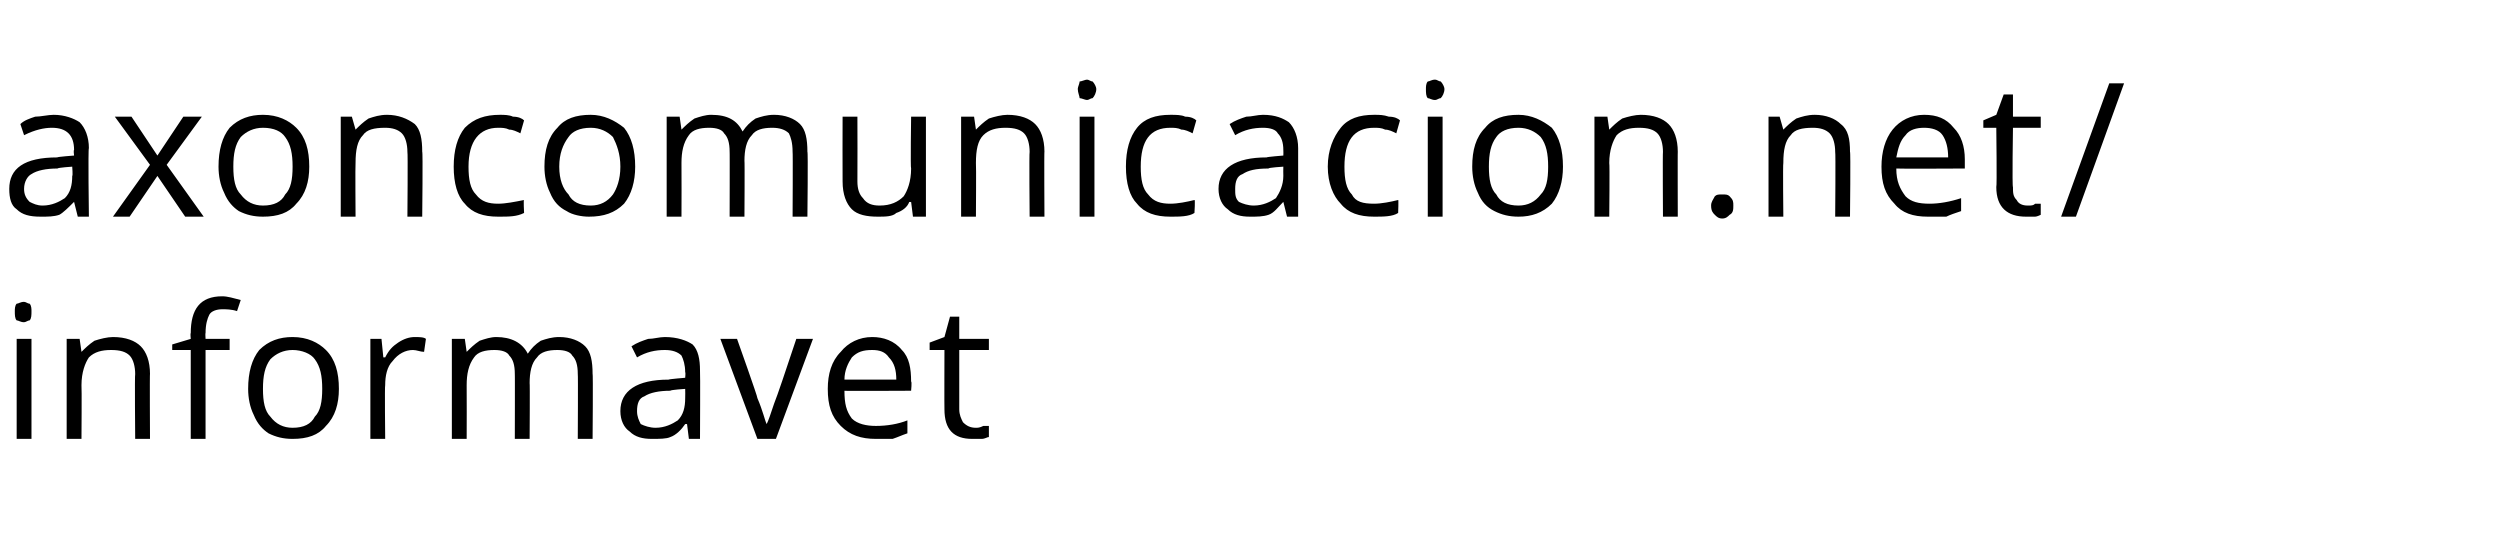 <?xml version="1.0" standalone="no"?><!DOCTYPE svg PUBLIC "-//W3C//DTD SVG 1.1//EN" "http://www.w3.org/Graphics/SVG/1.1/DTD/svg11.dtd"><svg xmlns="http://www.w3.org/2000/svg" version="1.1" width="135px" height="29.4px" viewBox="0 -4 135 29.4" style="top:-4px">  <desc>axoncomunicacion.net/informavet</desc>  <defs/>  <g id="Polygon40581">    <path d="M 1.7 19.7 L 0.9 19.7 L 0.9 14.3 L 1.7 14.3 L 1.7 19.7 Z M 0.8 12.8 C 0.8 12.7 0.8 12.5 0.9 12.4 C 1 12.4 1.1 12.3 1.3 12.3 C 1.4 12.3 1.5 12.4 1.6 12.4 C 1.7 12.5 1.7 12.7 1.7 12.8 C 1.7 13 1.7 13.2 1.6 13.3 C 1.5 13.3 1.4 13.4 1.3 13.4 C 1.1 13.4 1 13.3 0.9 13.3 C 0.8 13.2 0.8 13 0.8 12.8 Z M 7.3 19.7 C 7.3 19.7 7.27 16.19 7.3 16.2 C 7.3 15.8 7.2 15.4 7 15.2 C 6.8 15 6.5 14.9 6 14.9 C 5.5 14.9 5.1 15 4.8 15.3 C 4.6 15.6 4.4 16.1 4.4 16.8 C 4.42 16.84 4.4 19.7 4.4 19.7 L 3.6 19.7 L 3.6 14.3 L 4.3 14.3 L 4.4 15 C 4.4 15 4.44 15.03 4.4 15 C 4.6 14.8 4.8 14.6 5.1 14.4 C 5.4 14.3 5.8 14.2 6.1 14.2 C 6.8 14.2 7.3 14.4 7.6 14.7 C 7.9 15 8.1 15.5 8.1 16.2 C 8.08 16.16 8.1 19.7 8.1 19.7 L 7.3 19.7 Z M 12.4 14.9 L 11.1 14.9 L 11.1 19.7 L 10.3 19.7 L 10.3 14.9 L 9.3 14.9 L 9.3 14.6 L 10.3 14.3 C 10.3 14.3 10.27 13.97 10.3 14 C 10.3 12.7 10.8 12 12 12 C 12.3 12 12.6 12.1 13 12.2 C 13 12.2 12.8 12.8 12.8 12.8 C 12.5 12.7 12.2 12.7 12 12.7 C 11.7 12.7 11.4 12.8 11.3 13 C 11.2 13.2 11.1 13.5 11.1 14 C 11.08 13.95 11.1 14.3 11.1 14.3 L 12.4 14.3 L 12.4 14.9 Z M 18.3 17 C 18.3 17.8 18.1 18.5 17.6 19 C 17.2 19.5 16.6 19.7 15.8 19.7 C 15.3 19.7 14.9 19.6 14.5 19.4 C 14.2 19.2 13.9 18.9 13.7 18.4 C 13.5 18 13.4 17.5 13.4 17 C 13.4 16.1 13.6 15.4 14 14.9 C 14.5 14.4 15.1 14.2 15.8 14.2 C 16.6 14.2 17.2 14.5 17.6 14.9 C 18.1 15.4 18.3 16.1 18.3 17 Z M 14.2 17 C 14.2 17.7 14.3 18.2 14.6 18.5 C 14.9 18.9 15.3 19.1 15.8 19.1 C 16.4 19.1 16.8 18.9 17 18.5 C 17.3 18.2 17.4 17.7 17.4 17 C 17.4 16.3 17.3 15.8 17 15.4 C 16.8 15.1 16.3 14.9 15.8 14.9 C 15.3 14.9 14.9 15.1 14.6 15.4 C 14.3 15.8 14.2 16.3 14.2 17 Z M 22.4 14.2 C 22.6 14.2 22.9 14.2 23 14.3 C 23 14.3 22.9 15 22.9 15 C 22.7 15 22.5 14.9 22.3 14.9 C 21.9 14.9 21.5 15.1 21.2 15.5 C 20.9 15.8 20.8 16.3 20.8 16.8 C 20.77 16.78 20.8 19.7 20.8 19.7 L 20 19.7 L 20 14.3 L 20.6 14.3 L 20.7 15.3 C 20.7 15.3 20.76 15.29 20.8 15.3 C 21 14.9 21.2 14.7 21.5 14.5 C 21.8 14.3 22.1 14.2 22.4 14.2 Z M 31.2 19.7 C 31.2 19.7 31.22 16.17 31.2 16.2 C 31.2 15.7 31.1 15.4 30.9 15.2 C 30.8 15 30.5 14.9 30.1 14.9 C 29.6 14.9 29.2 15 29 15.3 C 28.7 15.6 28.6 16.1 28.6 16.7 C 28.62 16.66 28.6 19.7 28.6 19.7 L 27.8 19.7 C 27.8 19.7 27.81 16.17 27.8 16.2 C 27.8 15.7 27.7 15.4 27.5 15.2 C 27.4 15 27.1 14.9 26.7 14.9 C 26.2 14.9 25.8 15 25.6 15.3 C 25.3 15.7 25.2 16.2 25.2 16.8 C 25.21 16.84 25.2 19.7 25.2 19.7 L 24.4 19.7 L 24.4 14.3 L 25.1 14.3 L 25.2 15 C 25.2 15 25.23 15.03 25.2 15 C 25.4 14.8 25.6 14.6 25.9 14.4 C 26.2 14.3 26.5 14.2 26.8 14.2 C 27.6 14.2 28.2 14.5 28.5 15.1 C 28.5 15.1 28.5 15.1 28.5 15.1 C 28.7 14.8 28.9 14.6 29.2 14.4 C 29.5 14.3 29.8 14.2 30.2 14.2 C 30.8 14.2 31.3 14.4 31.6 14.7 C 31.9 15 32 15.5 32 16.2 C 32.03 16.16 32 19.7 32 19.7 L 31.2 19.7 Z M 37.2 19.7 L 37.1 18.9 C 37.1 18.9 37.02 18.89 37 18.9 C 36.8 19.2 36.5 19.5 36.2 19.6 C 36 19.7 35.6 19.7 35.2 19.7 C 34.7 19.7 34.3 19.6 34 19.3 C 33.7 19.1 33.5 18.7 33.5 18.2 C 33.5 17.1 34.4 16.5 36.1 16.5 C 36.13 16.47 37 16.4 37 16.4 C 37 16.4 37.03 16.11 37 16.1 C 37 15.7 36.9 15.4 36.8 15.2 C 36.6 15 36.3 14.9 35.9 14.9 C 35.4 14.9 34.9 15 34.4 15.3 C 34.4 15.3 34.1 14.7 34.1 14.7 C 34.4 14.5 34.7 14.4 35 14.3 C 35.3 14.3 35.6 14.2 35.9 14.2 C 36.6 14.2 37.1 14.4 37.4 14.6 C 37.7 14.9 37.8 15.4 37.8 16 C 37.82 16 37.8 19.7 37.8 19.7 L 37.2 19.7 Z M 35.4 19.1 C 35.9 19.1 36.3 18.9 36.6 18.7 C 36.9 18.4 37 18 37 17.5 C 37.01 17.5 37 17 37 17 C 37 17 36.2 17.05 36.2 17.1 C 35.6 17.1 35.1 17.2 34.8 17.4 C 34.5 17.5 34.4 17.8 34.4 18.2 C 34.4 18.5 34.5 18.7 34.6 18.9 C 34.8 19 35.1 19.1 35.4 19.1 Z M 40.9 19.7 L 38.9 14.3 L 39.8 14.3 C 39.8 14.3 40.93 17.47 40.9 17.5 C 41.2 18.2 41.3 18.7 41.4 18.9 C 41.4 18.9 41.4 18.9 41.4 18.9 C 41.5 18.7 41.6 18.4 41.8 17.8 C 42 17.3 42.4 16.1 43 14.3 C 43.04 14.3 43.9 14.3 43.9 14.3 L 41.9 19.7 L 40.9 19.7 Z M 47.3 19.7 C 46.5 19.7 45.9 19.5 45.4 19 C 44.9 18.5 44.7 17.9 44.7 17 C 44.7 16.2 44.9 15.5 45.4 15 C 45.8 14.5 46.4 14.2 47.1 14.2 C 47.7 14.2 48.3 14.4 48.7 14.9 C 49.1 15.3 49.2 15.9 49.2 16.6 C 49.25 16.61 49.2 17.1 49.2 17.1 C 49.2 17.1 45.56 17.12 45.6 17.1 C 45.6 17.8 45.7 18.2 46 18.6 C 46.3 18.9 46.8 19 47.3 19 C 47.9 19 48.5 18.9 49 18.7 C 49 18.7 49 19.4 49 19.4 C 48.7 19.5 48.5 19.6 48.2 19.7 C 47.9 19.7 47.6 19.7 47.3 19.7 Z M 47.1 14.9 C 46.6 14.9 46.3 15 46 15.3 C 45.8 15.6 45.6 16 45.6 16.5 C 45.6 16.5 48.4 16.5 48.4 16.5 C 48.4 16 48.3 15.6 48 15.3 C 47.8 15 47.5 14.9 47.1 14.9 Z M 52.7 19.1 C 52.8 19.1 52.9 19.1 53.1 19 C 53.2 19 53.3 19 53.4 19 C 53.4 19 53.4 19.6 53.4 19.6 C 53.3 19.6 53.2 19.7 53 19.7 C 52.8 19.7 52.7 19.7 52.5 19.7 C 51.5 19.7 51 19.2 51 18.1 C 50.99 18.11 51 14.9 51 14.9 L 50.2 14.9 L 50.2 14.5 L 51 14.2 L 51.3 13.1 L 51.8 13.1 L 51.8 14.3 L 53.4 14.3 L 53.4 14.9 L 51.8 14.9 C 51.8 14.9 51.8 18.08 51.8 18.1 C 51.8 18.4 51.9 18.6 52 18.8 C 52.2 19 52.4 19.1 52.7 19.1 Z " stroke="none" fill="#000"/>  </g>  <g id="Polygon40580">    <path d="M 4.2 7.7 L 4 6.9 C 4 6.9 3.95 6.89 4 6.9 C 3.7 7.2 3.4 7.5 3.2 7.6 C 2.9 7.7 2.6 7.7 2.2 7.7 C 1.6 7.7 1.2 7.6 0.9 7.3 C 0.6 7.1 0.5 6.7 0.5 6.2 C 0.5 5.1 1.3 4.5 3.1 4.5 C 3.05 4.47 4 4.4 4 4.4 C 4 4.4 3.96 4.11 4 4.1 C 4 3.7 3.9 3.4 3.7 3.2 C 3.5 3 3.2 2.9 2.8 2.9 C 2.4 2.9 1.9 3 1.3 3.3 C 1.3 3.3 1.1 2.7 1.1 2.7 C 1.3 2.5 1.6 2.4 1.9 2.3 C 2.2 2.3 2.6 2.2 2.9 2.2 C 3.5 2.2 4 2.4 4.3 2.6 C 4.6 2.9 4.8 3.4 4.8 4 C 4.75 4 4.8 7.7 4.8 7.7 L 4.2 7.7 Z M 2.3 7.1 C 2.8 7.1 3.2 6.9 3.5 6.7 C 3.8 6.4 3.9 6 3.9 5.5 C 3.94 5.5 3.9 5 3.9 5 C 3.9 5 3.13 5.05 3.1 5.1 C 2.5 5.1 2 5.2 1.7 5.4 C 1.5 5.5 1.3 5.8 1.3 6.2 C 1.3 6.5 1.4 6.7 1.6 6.9 C 1.8 7 2 7.1 2.3 7.1 Z M 8.1 4.9 L 6.2 2.3 L 7.1 2.3 L 8.5 4.4 L 9.9 2.3 L 10.9 2.3 L 9 4.9 L 11 7.7 L 10 7.7 L 8.5 5.5 L 7 7.7 L 6.1 7.7 L 8.1 4.9 Z M 16.7 5 C 16.7 5.8 16.5 6.5 16 7 C 15.6 7.5 15 7.7 14.2 7.7 C 13.7 7.7 13.3 7.6 12.9 7.4 C 12.6 7.2 12.3 6.9 12.1 6.4 C 11.9 6 11.8 5.5 11.8 5 C 11.8 4.1 12 3.4 12.4 2.9 C 12.9 2.4 13.5 2.2 14.2 2.2 C 15 2.2 15.6 2.5 16 2.9 C 16.5 3.4 16.7 4.1 16.7 5 Z M 12.6 5 C 12.6 5.7 12.7 6.2 13 6.5 C 13.3 6.9 13.7 7.1 14.2 7.1 C 14.8 7.1 15.2 6.9 15.4 6.5 C 15.7 6.2 15.8 5.7 15.8 5 C 15.8 4.3 15.7 3.8 15.4 3.4 C 15.2 3.1 14.8 2.9 14.2 2.9 C 13.7 2.9 13.3 3.1 13 3.4 C 12.7 3.8 12.6 4.3 12.6 5 Z M 22 7.7 C 22 7.7 22.03 4.19 22 4.2 C 22 3.8 21.9 3.4 21.7 3.2 C 21.5 3 21.2 2.9 20.8 2.9 C 20.2 2.9 19.8 3 19.6 3.3 C 19.3 3.6 19.2 4.1 19.2 4.8 C 19.18 4.84 19.2 7.7 19.2 7.7 L 18.4 7.7 L 18.4 2.3 L 19 2.3 L 19.2 3 C 19.2 3 19.2 3.03 19.2 3 C 19.4 2.8 19.6 2.6 19.9 2.4 C 20.2 2.3 20.5 2.2 20.9 2.2 C 21.5 2.2 22 2.4 22.4 2.7 C 22.7 3 22.8 3.5 22.8 4.2 C 22.84 4.16 22.8 7.7 22.8 7.7 L 22 7.7 Z M 28.3 7.5 C 27.9 7.7 27.5 7.7 26.9 7.7 C 26.1 7.7 25.5 7.5 25.1 7 C 24.7 6.6 24.5 5.9 24.5 5 C 24.5 4.1 24.7 3.4 25.1 2.9 C 25.6 2.4 26.2 2.2 27 2.2 C 27.2 2.2 27.5 2.2 27.7 2.3 C 28 2.3 28.2 2.4 28.3 2.5 C 28.3 2.5 28.1 3.2 28.1 3.2 C 27.9 3.1 27.7 3 27.5 3 C 27.3 2.9 27.1 2.9 26.9 2.9 C 25.9 2.9 25.3 3.6 25.3 5 C 25.3 5.7 25.4 6.2 25.7 6.5 C 26 6.9 26.4 7 26.9 7 C 27.3 7 27.8 6.9 28.3 6.8 C 28.26 6.75 28.3 7.5 28.3 7.5 C 28.3 7.5 28.26 7.47 28.3 7.5 Z M 34.3 5 C 34.3 5.8 34.1 6.5 33.7 7 C 33.2 7.5 32.6 7.7 31.8 7.7 C 31.4 7.7 30.9 7.6 30.6 7.4 C 30.2 7.2 29.9 6.9 29.7 6.4 C 29.5 6 29.4 5.5 29.4 5 C 29.4 4.1 29.6 3.4 30.1 2.9 C 30.5 2.4 31.1 2.2 31.9 2.2 C 32.6 2.2 33.2 2.5 33.7 2.9 C 34.1 3.4 34.3 4.1 34.3 5 Z M 30.2 5 C 30.2 5.7 30.4 6.2 30.7 6.5 C 30.9 6.9 31.3 7.1 31.9 7.1 C 32.4 7.1 32.8 6.9 33.1 6.5 C 33.3 6.2 33.5 5.7 33.5 5 C 33.5 4.3 33.3 3.8 33.1 3.4 C 32.8 3.1 32.4 2.9 31.9 2.9 C 31.3 2.9 30.9 3.1 30.7 3.4 C 30.4 3.8 30.2 4.3 30.2 5 Z M 42.8 7.7 C 42.8 7.7 42.82 4.17 42.8 4.2 C 42.8 3.7 42.7 3.4 42.6 3.2 C 42.4 3 42.1 2.9 41.7 2.9 C 41.2 2.9 40.8 3 40.6 3.3 C 40.3 3.6 40.2 4.1 40.2 4.7 C 40.22 4.66 40.2 7.7 40.2 7.7 L 39.4 7.7 C 39.4 7.7 39.41 4.17 39.4 4.2 C 39.4 3.7 39.3 3.4 39.1 3.2 C 39 3 38.7 2.9 38.3 2.9 C 37.8 2.9 37.4 3 37.2 3.3 C 36.9 3.7 36.8 4.2 36.8 4.8 C 36.81 4.84 36.8 7.7 36.8 7.7 L 36 7.7 L 36 2.3 L 36.7 2.3 L 36.8 3 C 36.8 3 36.83 3.03 36.8 3 C 37 2.8 37.2 2.6 37.5 2.4 C 37.8 2.3 38.1 2.2 38.4 2.2 C 39.3 2.2 39.8 2.5 40.1 3.1 C 40.1 3.1 40.1 3.1 40.1 3.1 C 40.3 2.8 40.5 2.6 40.8 2.4 C 41.1 2.3 41.4 2.2 41.8 2.2 C 42.4 2.2 42.9 2.4 43.2 2.7 C 43.5 3 43.6 3.5 43.6 4.2 C 43.64 4.16 43.6 7.7 43.6 7.7 L 42.8 7.7 Z M 46.3 2.3 C 46.3 2.3 46.31 5.77 46.3 5.8 C 46.3 6.2 46.4 6.5 46.6 6.7 C 46.8 7 47.1 7.1 47.5 7.1 C 48.1 7.1 48.5 6.9 48.8 6.6 C 49 6.3 49.2 5.8 49.2 5.1 C 49.16 5.11 49.2 2.3 49.2 2.3 L 50 2.3 L 50 7.7 L 49.3 7.7 L 49.2 6.9 C 49.2 6.9 49.14 6.93 49.1 6.9 C 49 7.2 48.7 7.4 48.4 7.5 C 48.2 7.7 47.8 7.7 47.4 7.7 C 46.8 7.7 46.3 7.6 46 7.3 C 45.7 7 45.5 6.5 45.5 5.8 C 45.49 5.8 45.5 2.3 45.5 2.3 L 46.3 2.3 Z M 55.6 7.7 C 55.6 7.7 55.57 4.19 55.6 4.2 C 55.6 3.8 55.5 3.4 55.3 3.2 C 55.1 3 54.8 2.9 54.3 2.9 C 53.8 2.9 53.4 3 53.1 3.3 C 52.8 3.6 52.7 4.1 52.7 4.8 C 52.72 4.84 52.7 7.7 52.7 7.7 L 51.9 7.7 L 51.9 2.3 L 52.6 2.3 L 52.7 3 C 52.7 3 52.74 3.03 52.7 3 C 52.9 2.8 53.1 2.6 53.4 2.4 C 53.7 2.3 54.1 2.2 54.4 2.2 C 55.1 2.2 55.6 2.4 55.9 2.7 C 56.2 3 56.4 3.5 56.4 4.2 C 56.38 4.16 56.4 7.7 56.4 7.7 L 55.6 7.7 Z M 59.1 7.7 L 58.3 7.7 L 58.3 2.3 L 59.1 2.3 L 59.1 7.7 Z M 58.2 0.8 C 58.2 0.7 58.3 0.5 58.3 0.4 C 58.4 0.4 58.6 0.3 58.7 0.3 C 58.8 0.3 58.9 0.4 59 0.4 C 59.1 0.5 59.2 0.7 59.2 0.8 C 59.2 1 59.1 1.2 59 1.3 C 58.9 1.3 58.8 1.4 58.7 1.4 C 58.6 1.4 58.4 1.3 58.3 1.3 C 58.3 1.2 58.2 1 58.2 0.8 Z M 64.5 7.5 C 64.2 7.7 63.7 7.7 63.2 7.7 C 62.4 7.7 61.8 7.5 61.4 7 C 61 6.6 60.8 5.9 60.8 5 C 60.8 4.1 61 3.4 61.4 2.9 C 61.8 2.4 62.4 2.2 63.2 2.2 C 63.5 2.2 63.8 2.2 64 2.3 C 64.3 2.3 64.5 2.4 64.6 2.5 C 64.6 2.5 64.4 3.2 64.4 3.2 C 64.2 3.1 64 3 63.8 3 C 63.6 2.9 63.4 2.9 63.2 2.9 C 62.1 2.9 61.6 3.6 61.6 5 C 61.6 5.7 61.7 6.2 62 6.5 C 62.3 6.9 62.7 7 63.2 7 C 63.6 7 64.1 6.9 64.5 6.8 C 64.55 6.75 64.5 7.5 64.5 7.5 C 64.5 7.5 64.55 7.47 64.5 7.5 Z M 69.5 7.7 L 69.3 6.9 C 69.3 6.9 69.3 6.89 69.3 6.9 C 69 7.2 68.8 7.5 68.5 7.6 C 68.2 7.7 67.9 7.7 67.5 7.7 C 67 7.7 66.6 7.6 66.3 7.3 C 66 7.1 65.8 6.7 65.8 6.2 C 65.8 5.1 66.7 4.5 68.4 4.5 C 68.4 4.47 69.3 4.4 69.3 4.4 C 69.3 4.4 69.31 4.11 69.3 4.1 C 69.3 3.7 69.2 3.4 69 3.2 C 68.9 3 68.6 2.9 68.2 2.9 C 67.7 2.9 67.2 3 66.7 3.3 C 66.7 3.3 66.4 2.7 66.4 2.7 C 66.7 2.5 67 2.4 67.3 2.3 C 67.6 2.3 67.9 2.2 68.2 2.2 C 68.9 2.2 69.3 2.4 69.6 2.6 C 69.9 2.9 70.1 3.4 70.1 4 C 70.1 4 70.1 7.7 70.1 7.7 L 69.5 7.7 Z M 67.7 7.1 C 68.2 7.1 68.6 6.9 68.9 6.7 C 69.1 6.4 69.3 6 69.3 5.5 C 69.29 5.5 69.3 5 69.3 5 C 69.3 5 68.48 5.05 68.5 5.1 C 67.8 5.1 67.4 5.2 67.1 5.4 C 66.8 5.5 66.7 5.8 66.7 6.2 C 66.7 6.5 66.7 6.7 66.9 6.9 C 67.1 7 67.4 7.1 67.7 7.1 Z M 75.5 7.5 C 75.2 7.7 74.7 7.7 74.2 7.7 C 73.4 7.7 72.8 7.5 72.4 7 C 72 6.6 71.7 5.9 71.7 5 C 71.7 4.1 72 3.4 72.4 2.9 C 72.8 2.4 73.4 2.2 74.2 2.2 C 74.5 2.2 74.7 2.2 75 2.3 C 75.3 2.3 75.5 2.4 75.6 2.5 C 75.6 2.5 75.4 3.2 75.4 3.2 C 75.2 3.1 75 3 74.8 3 C 74.6 2.9 74.4 2.9 74.2 2.9 C 73.1 2.9 72.6 3.6 72.6 5 C 72.6 5.7 72.7 6.2 73 6.5 C 73.2 6.9 73.6 7 74.2 7 C 74.6 7 75.1 6.9 75.5 6.8 C 75.53 6.75 75.5 7.5 75.5 7.5 C 75.5 7.5 75.53 7.47 75.5 7.5 Z M 77.9 7.7 L 77.1 7.7 L 77.1 2.3 L 77.9 2.3 L 77.9 7.7 Z M 77 0.8 C 77 0.7 77 0.5 77.1 0.4 C 77.2 0.4 77.3 0.3 77.5 0.3 C 77.6 0.3 77.7 0.4 77.8 0.4 C 77.9 0.5 78 0.7 78 0.8 C 78 1 77.9 1.2 77.8 1.3 C 77.7 1.3 77.6 1.4 77.5 1.4 C 77.3 1.4 77.2 1.3 77.1 1.3 C 77 1.2 77 1 77 0.8 Z M 84.4 5 C 84.4 5.8 84.2 6.5 83.8 7 C 83.3 7.5 82.7 7.7 82 7.7 C 81.5 7.7 81.1 7.6 80.7 7.4 C 80.3 7.2 80 6.9 79.8 6.4 C 79.6 6 79.5 5.5 79.5 5 C 79.5 4.1 79.7 3.4 80.2 2.9 C 80.6 2.4 81.2 2.2 82 2.2 C 82.7 2.2 83.3 2.5 83.8 2.9 C 84.2 3.4 84.4 4.1 84.4 5 Z M 80.4 5 C 80.4 5.7 80.5 6.2 80.8 6.5 C 81 6.9 81.4 7.1 82 7.1 C 82.5 7.1 82.9 6.9 83.2 6.5 C 83.5 6.2 83.6 5.7 83.6 5 C 83.6 4.3 83.5 3.8 83.2 3.4 C 82.9 3.1 82.5 2.9 82 2.9 C 81.4 2.9 81 3.1 80.8 3.4 C 80.5 3.8 80.4 4.3 80.4 5 Z M 89.8 7.7 C 89.8 7.7 89.78 4.19 89.8 4.2 C 89.8 3.8 89.7 3.4 89.5 3.2 C 89.3 3 89 2.9 88.5 2.9 C 88 2.9 87.6 3 87.3 3.3 C 87.1 3.6 86.9 4.1 86.9 4.8 C 86.93 4.84 86.9 7.7 86.9 7.7 L 86.1 7.7 L 86.1 2.3 L 86.8 2.3 L 86.9 3 C 86.9 3 86.95 3.03 86.9 3 C 87.1 2.8 87.3 2.6 87.6 2.4 C 87.9 2.3 88.3 2.2 88.6 2.2 C 89.3 2.2 89.8 2.4 90.1 2.7 C 90.4 3 90.6 3.5 90.6 4.2 C 90.59 4.16 90.6 7.7 90.6 7.7 L 89.8 7.7 Z M 92.4 7.1 C 92.4 6.9 92.5 6.8 92.6 6.6 C 92.7 6.5 92.8 6.5 93 6.5 C 93.2 6.5 93.3 6.5 93.4 6.6 C 93.6 6.8 93.6 6.9 93.6 7.1 C 93.6 7.3 93.6 7.5 93.4 7.6 C 93.3 7.7 93.2 7.8 93 7.8 C 92.8 7.8 92.7 7.7 92.6 7.6 C 92.5 7.5 92.4 7.4 92.4 7.1 Z M 99.1 7.7 C 99.1 7.7 99.13 4.19 99.1 4.2 C 99.1 3.8 99 3.4 98.8 3.2 C 98.6 3 98.3 2.9 97.9 2.9 C 97.3 2.9 96.9 3 96.7 3.3 C 96.4 3.6 96.3 4.1 96.3 4.8 C 96.27 4.84 96.3 7.7 96.3 7.7 L 95.5 7.7 L 95.5 2.3 L 96.1 2.3 L 96.3 3 C 96.3 3 96.29 3.03 96.3 3 C 96.5 2.8 96.7 2.6 97 2.4 C 97.3 2.3 97.6 2.2 98 2.2 C 98.6 2.2 99.1 2.4 99.4 2.7 C 99.8 3 99.9 3.5 99.9 4.2 C 99.94 4.16 99.9 7.7 99.9 7.7 L 99.1 7.7 Z M 104.1 7.7 C 103.3 7.7 102.7 7.5 102.3 7 C 101.8 6.5 101.6 5.9 101.6 5 C 101.6 4.2 101.8 3.5 102.2 3 C 102.6 2.5 103.2 2.2 103.9 2.2 C 104.6 2.2 105.1 2.4 105.5 2.9 C 105.9 3.3 106.1 3.9 106.1 4.6 C 106.1 4.61 106.1 5.1 106.1 5.1 C 106.1 5.1 102.41 5.12 102.4 5.1 C 102.4 5.8 102.6 6.2 102.9 6.6 C 103.2 6.9 103.6 7 104.2 7 C 104.7 7 105.3 6.9 105.9 6.7 C 105.9 6.7 105.9 7.4 105.9 7.4 C 105.6 7.5 105.3 7.6 105.1 7.7 C 104.8 7.7 104.5 7.7 104.1 7.7 Z M 103.9 2.9 C 103.5 2.9 103.1 3 102.9 3.3 C 102.6 3.6 102.5 4 102.4 4.5 C 102.4 4.5 105.2 4.5 105.2 4.5 C 105.2 4 105.1 3.6 104.9 3.3 C 104.7 3 104.3 2.9 103.9 2.9 Z M 109.5 7.1 C 109.7 7.1 109.8 7.1 109.9 7 C 110.1 7 110.2 7 110.2 7 C 110.2 7 110.2 7.6 110.2 7.6 C 110.2 7.6 110 7.7 109.9 7.7 C 109.7 7.7 109.5 7.7 109.4 7.7 C 108.4 7.7 107.8 7.2 107.8 6.1 C 107.84 6.11 107.8 2.9 107.8 2.9 L 107.1 2.9 L 107.1 2.5 L 107.8 2.2 L 108.2 1.1 L 108.7 1.1 L 108.7 2.3 L 110.2 2.3 L 110.2 2.9 L 108.7 2.9 C 108.7 2.9 108.65 6.08 108.7 6.1 C 108.7 6.4 108.7 6.6 108.9 6.8 C 109 7 109.2 7.1 109.5 7.1 Z M 114.7 0.5 L 112.1 7.7 L 111.3 7.7 L 113.9 0.5 L 114.7 0.5 Z " stroke="none" fill="#000"/>  </g></svg>